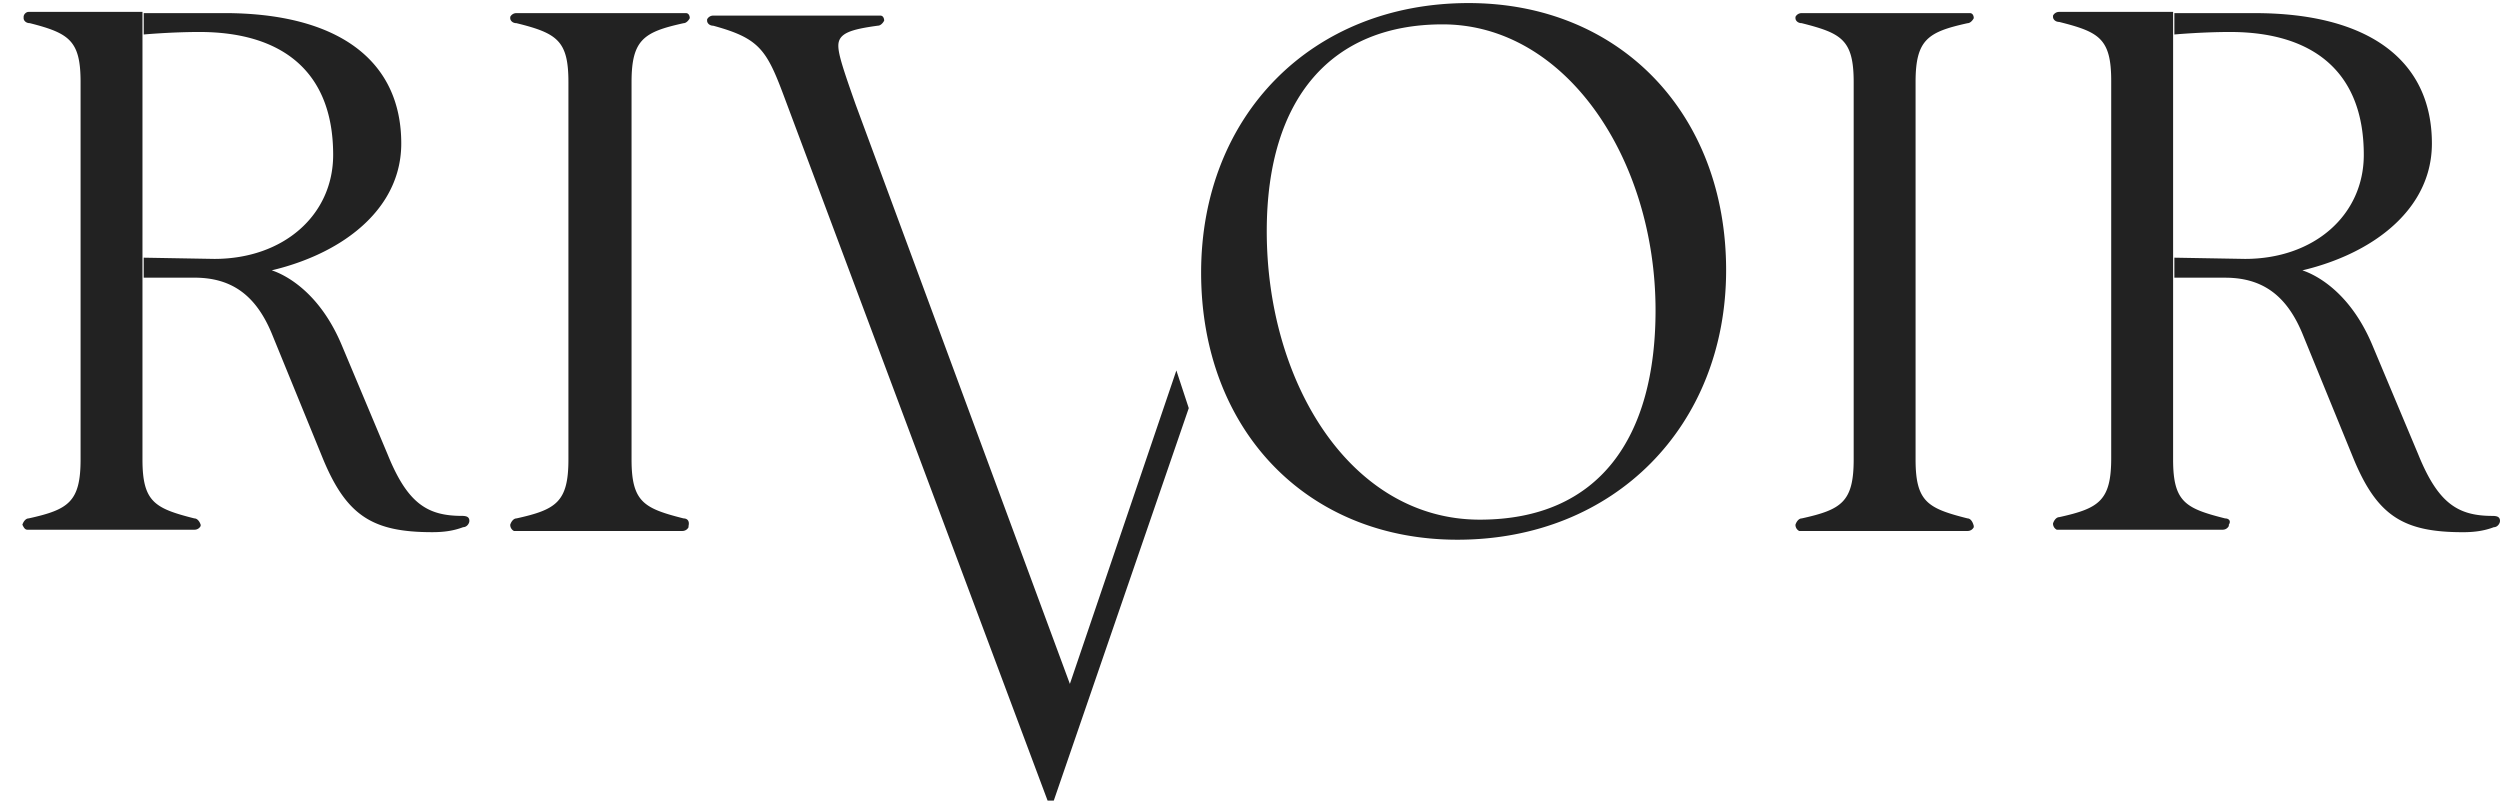 <svg xmlns="http://www.w3.org/2000/svg" width="87" height="28" viewBox="0 0 87 28">
    <path fill="#222" fill-rule="nonzero" d="M77.434 18.041c-1.379-.349-1.81-.567-1.81-2.05V.414H71.66a.237.237 0 0 0-.215.13v.044c0 .087.086.175.215.175 1.38.349 1.81.567 1.81 2.05v13.134c0 1.483-.43 1.745-1.81 2.05-.086 0-.172.088-.215.219a.24.24 0 0 0 .13.218h5.773a.237.237 0 0 0 .215-.13v-.044c.087-.131 0-.219-.129-.219zm-1.766-9.075v.698h2.585c3.232-.131 6.377-1.833 6.377-4.669 0-2.923-2.24-4.538-6.162-4.538h-2.8V1.2s.948-.087 1.939-.087c2.8 0 4.653 1.309 4.653 4.276 0 2.094-1.723 3.621-4.136 3.621l-2.456-.043zm4.438.436l-2.672.262c1.293 0 2.155.61 2.715 2.007l1.766 4.32c.82 1.963 1.724 2.53 3.792 2.53.388 0 .733-.043 1.078-.174.129 0 .215-.131.215-.218 0-.131-.086-.175-.259-.175-1.206 0-1.895-.436-2.585-2.138l-1.594-3.796c-.948-2.269-2.5-2.618-2.456-2.618zm-73.338 8.64c-1.379-.35-1.81-.568-1.81-2.051V.414H.994C.908.414.822.5.822.588v.044c0 .087.086.174.215.174 1.379.35 1.767.611 1.767 2.051v13.134c0 1.483-.431 1.745-1.81 2.05-.086 0-.172.088-.215.219.043.087.086.174.172.174h5.817a.237.237 0 0 0 .215-.13v-.044c-.043-.131-.129-.219-.215-.219zM5.001 8.965v.698h2.586c3.231-.131 6.377-1.833 6.377-4.669 0-2.923-2.24-4.538-6.162-4.538h-2.8V1.2s.947-.087 1.938-.087c2.801 0 4.654 1.309 4.654 4.276 0 2.094-1.724 3.621-4.137 3.621l-2.456-.043zm4.439.436l-2.672.262c1.293 0 2.154.61 2.715 2.007l1.766 4.32c.819 1.963 1.724 2.53 3.792 2.53.388 0 .733-.043 1.077-.174.13 0 .216-.131.216-.218 0-.131-.086-.175-.259-.175-1.206 0-1.896-.436-2.585-2.138l-1.594-3.796c-.948-2.269-2.5-2.618-2.456-2.618zm31.498 3.49l-3.706 10.909-7.454-20.159c-.431-1.221-.604-1.745-.604-2.05 0-.437.431-.568 1.38-.698.085 0 .172-.088.215-.175 0-.087-.043-.175-.13-.175h-5.817a.237.237 0 0 0-.215.131V.72c0 .087.086.175.215.175 1.595.436 1.853.829 2.456 2.443l9.178 24.522h.216l4.697-13.657-.431-1.31zm-17.15 5.15c-1.379-.35-1.81-.568-1.81-2.051V2.857c0-1.484.431-1.745 1.81-2.05.086 0 .173-.088.216-.175 0-.088-.043-.175-.13-.175H17.971a.237.237 0 0 0-.215.131v.044c0 .087.086.174.215.174 1.422.35 1.81.611 1.81 2.051v13.134c0 1.483-.431 1.745-1.81 2.05-.086 0-.172.088-.215.219a.24.24 0 0 0 .129.218h5.86a.237.237 0 0 0 .216-.131v-.044c.043-.174-.044-.262-.173-.262zm44.684 0c-1.38-.35-1.81-.568-1.81-2.051V2.857c0-1.484.43-1.745 1.81-2.05.086 0 .172-.088.215-.175 0-.088-.043-.175-.13-.175h-5.859a.237.237 0 0 0-.216.131v.044c0 .087.086.174.216.174 1.379.35 1.81.567 1.81 2.051v13.134c0 1.483-.431 1.745-1.81 2.05-.086 0-.173.088-.216.219a.24.24 0 0 0 .13.218h5.86a.237.237 0 0 0 .215-.131v-.044c-.043-.174-.13-.262-.215-.262zm-10.859-7.244c0 4.407-1.939 7.287-6.118 7.287-4.482 0-7.412-4.756-7.412-10.036 0-4.668 2.284-7.2 6.119-7.2 4.309 0 7.411 4.713 7.411 9.95zm2.456-1.396c0-5.454-3.705-9.294-8.962-9.294-5.473 0-9.308 3.927-9.308 9.381 0 5.454 3.663 9.294 8.92 9.294 5.472 0 9.35-3.97 9.35-9.381z"/>
</svg>
